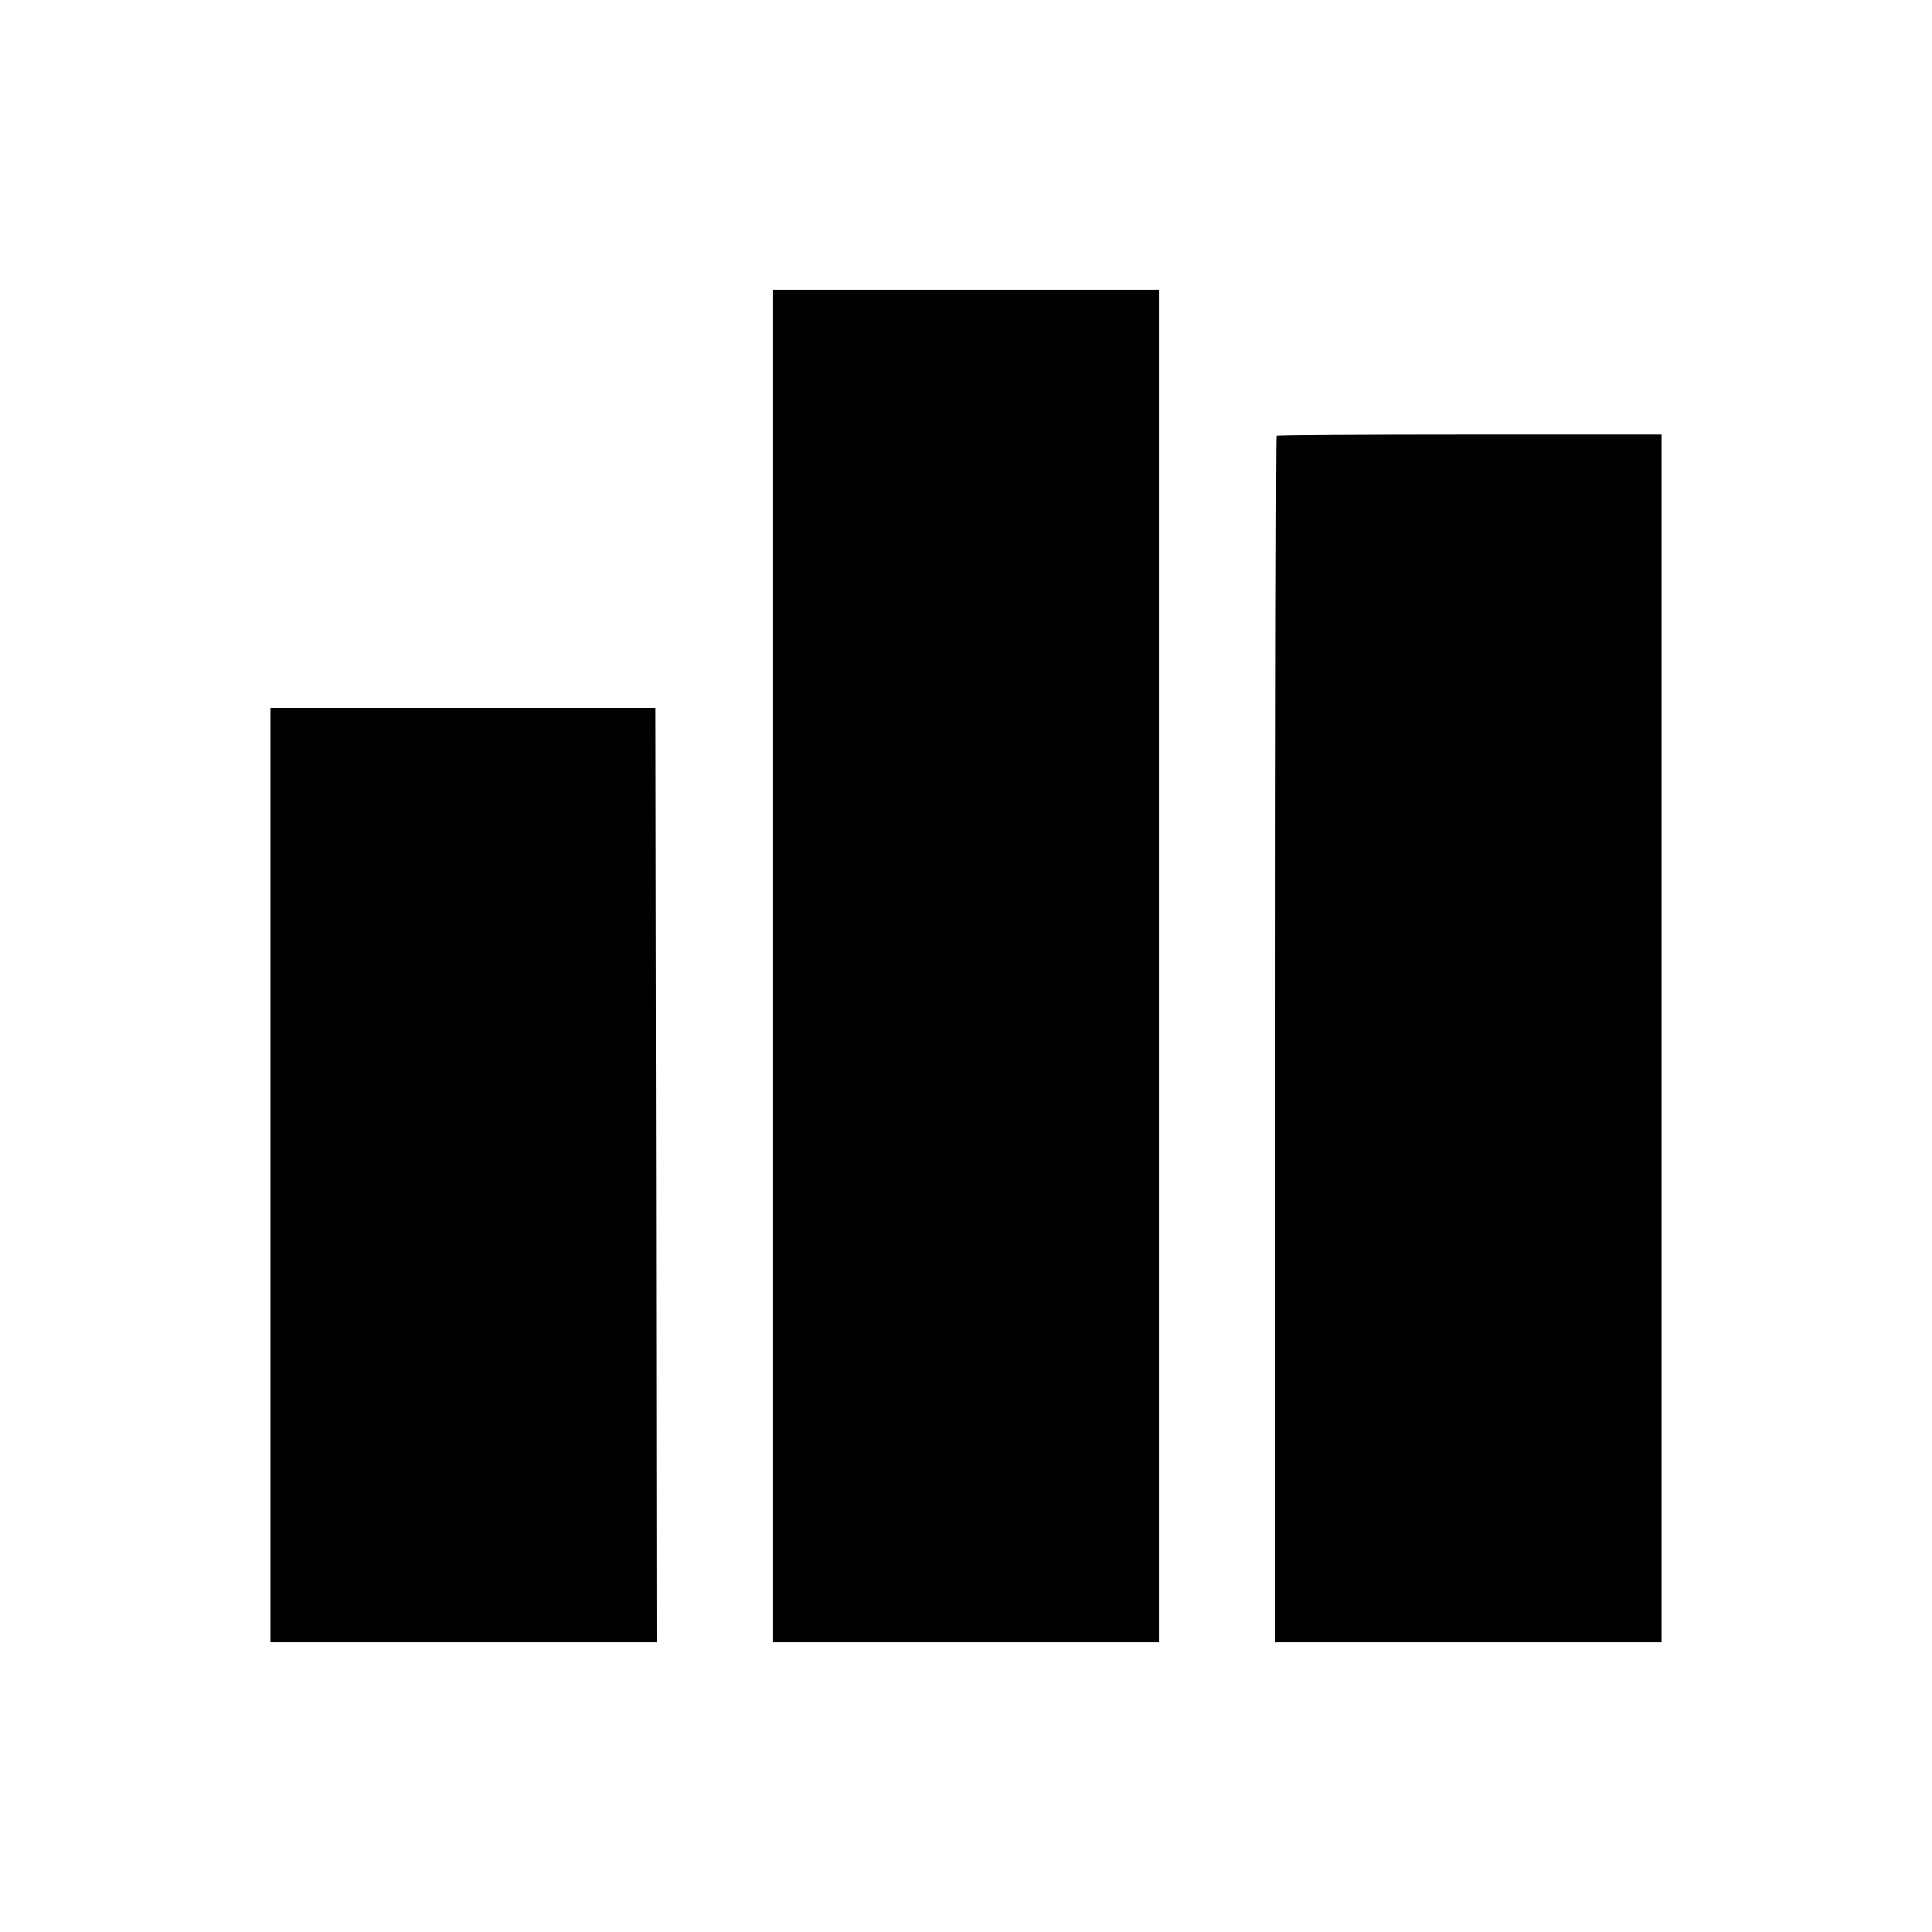 <?xml version="1.0" standalone="no"?>
<!DOCTYPE svg PUBLIC "-//W3C//DTD SVG 20010904//EN"
 "http://www.w3.org/TR/2001/REC-SVG-20010904/DTD/svg10.dtd">
<svg version="1.0" xmlns="http://www.w3.org/2000/svg"
 width="700pt" height="700pt" viewBox="0 0 700 700"
 preserveAspectRatio="xMidYMid meet">
<g transform="translate(0,700) scale(0.1,-0.1)"
fill="#000000" stroke="none">
<path d="M2800 3500 l0 -2450 700 0 700 0 0 2450 0 2450 -700 0 -700 0 0
-2450z"/>
<path d="M4625 5421 c-3 -2 -5 -987 -5 -2188 l0 -2183 700 0 700 0 0 2188 0
2188 -695 0 c-383 0 -698 -2 -700 -5z"/>
<path d="M980 2743 l0 -1693 700 0 700 0 -2 1692 -3 1693 -698 0 -697 0 0
-1692z"/>
</g>
</svg>
